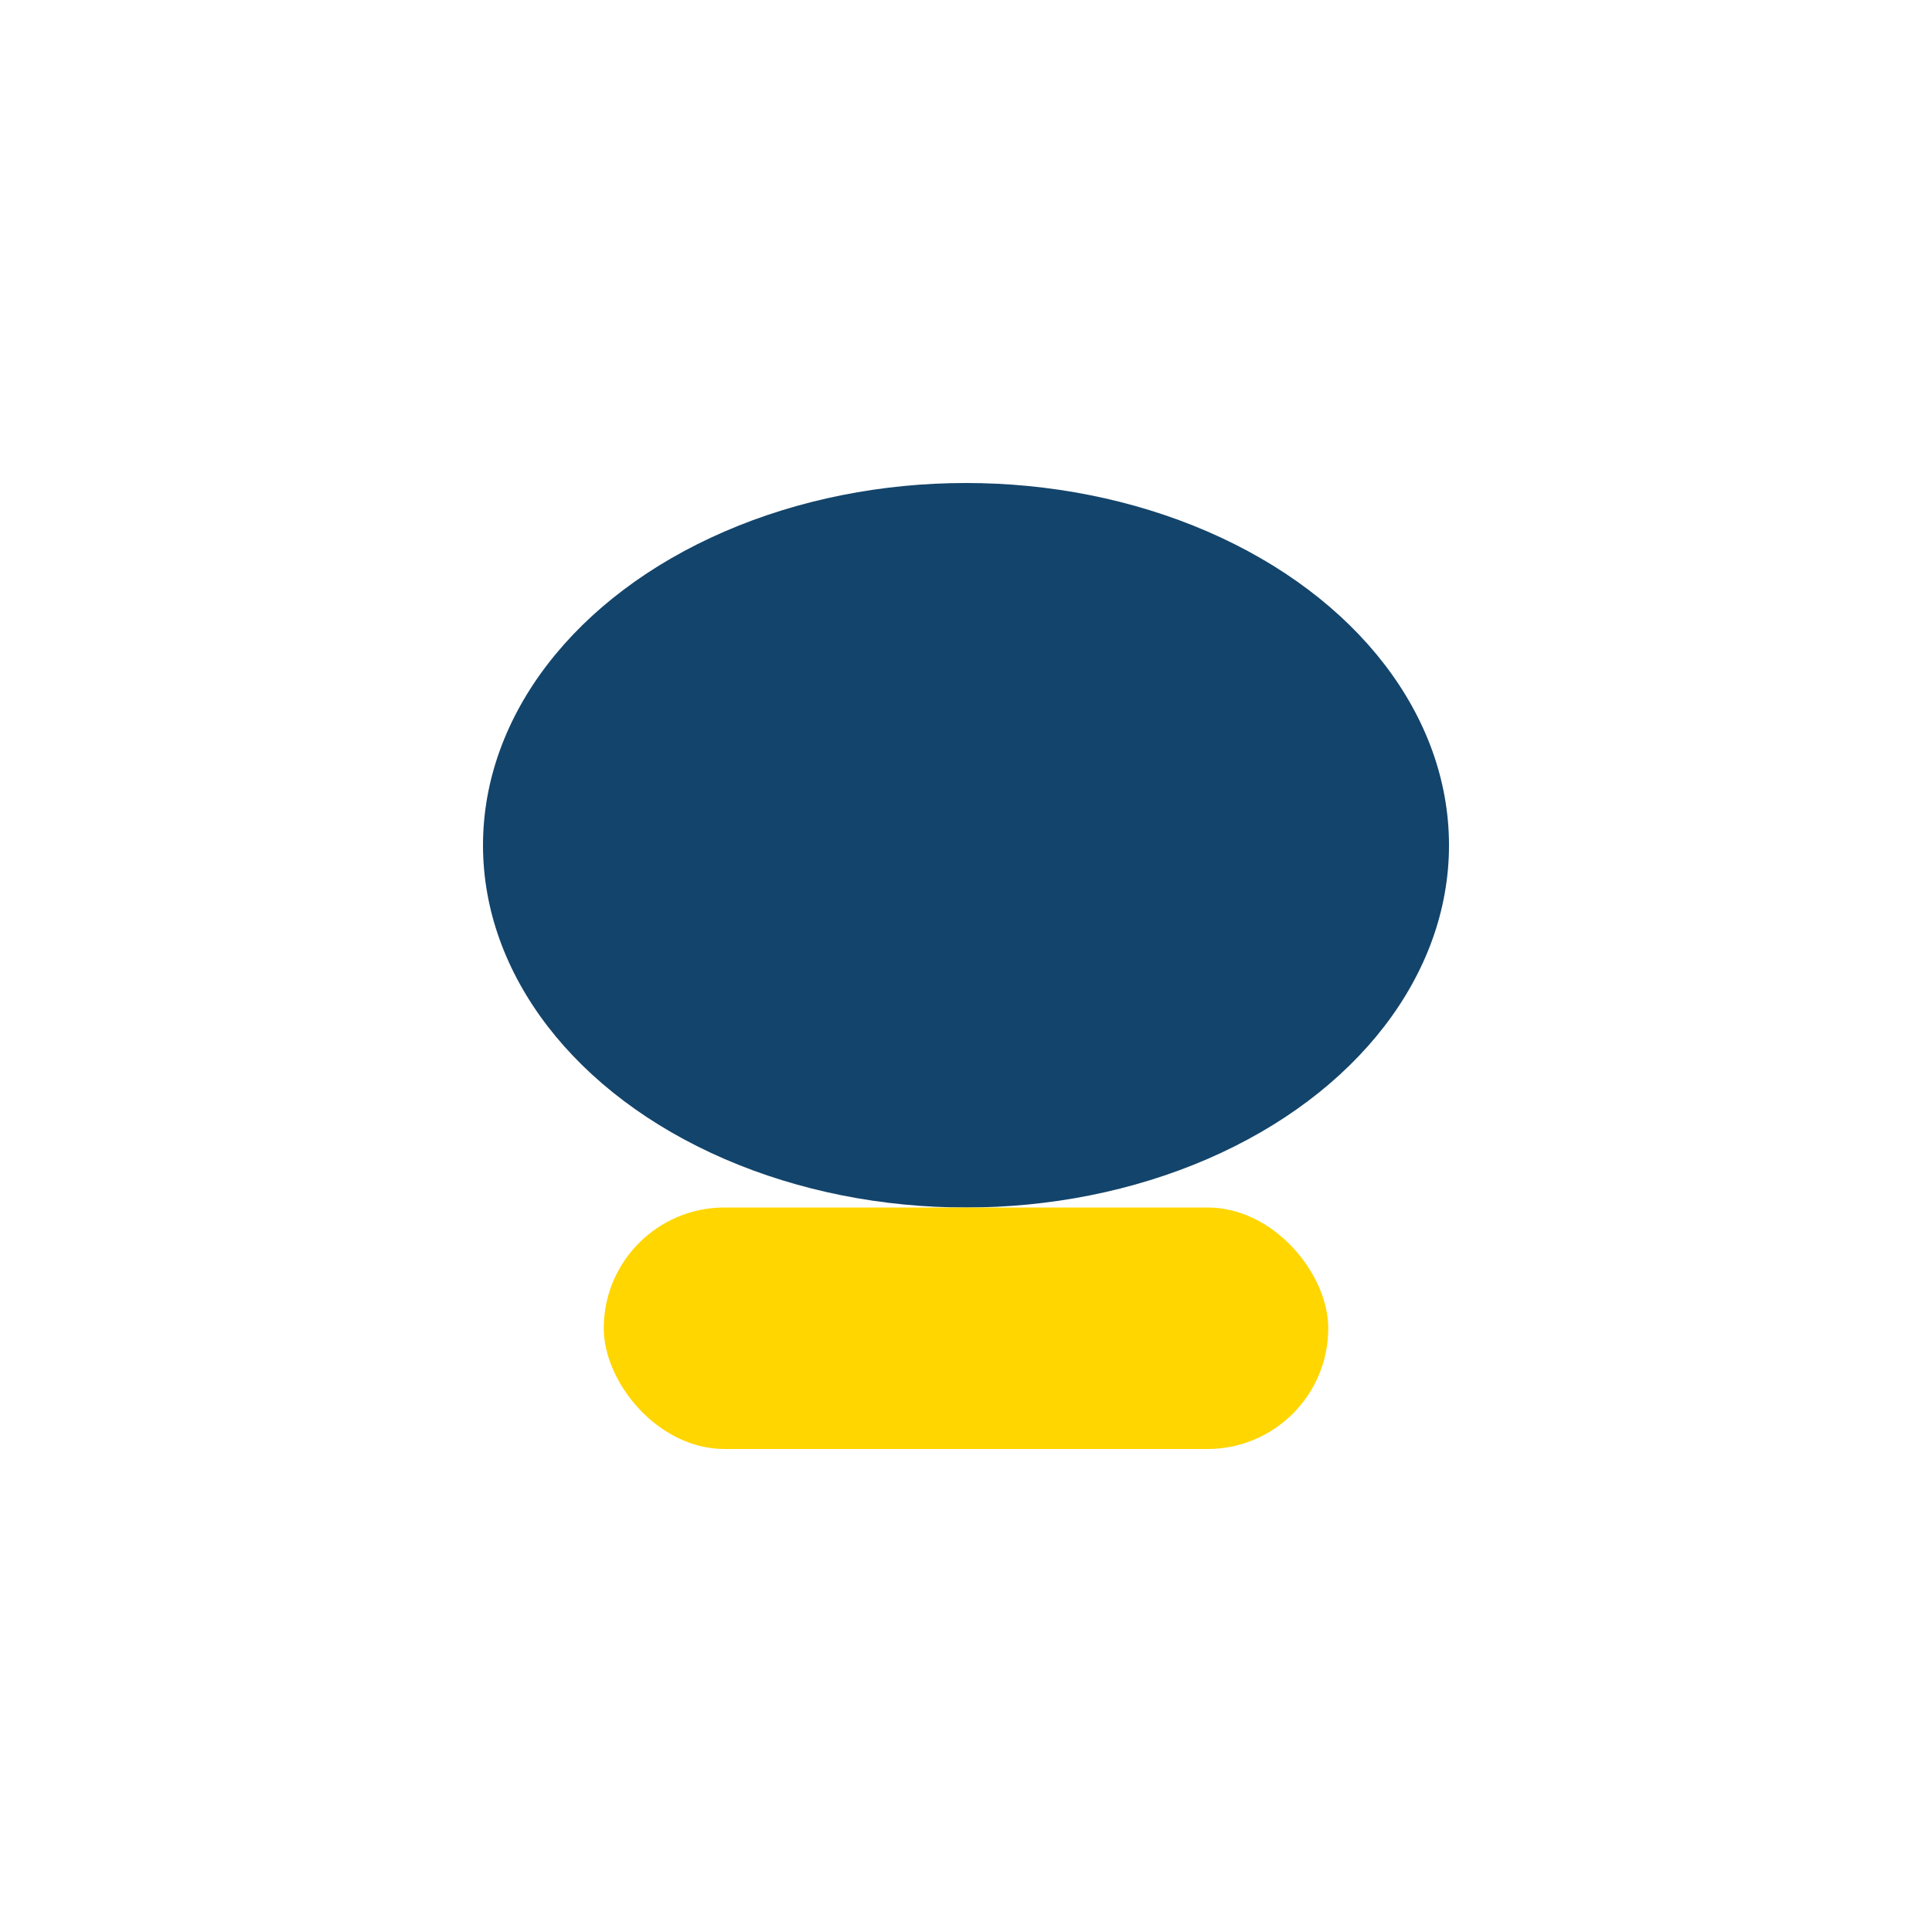<?xml version="1.0" encoding="UTF-8"?>
<svg xmlns="http://www.w3.org/2000/svg" width="32" height="32" viewBox="0 0 32 32"><ellipse cx="16" cy="14" rx="8" ry="6" fill="#13446b"/><rect x="10" y="20" width="12" height="4" rx="2" fill="#ffd600"/></svg>